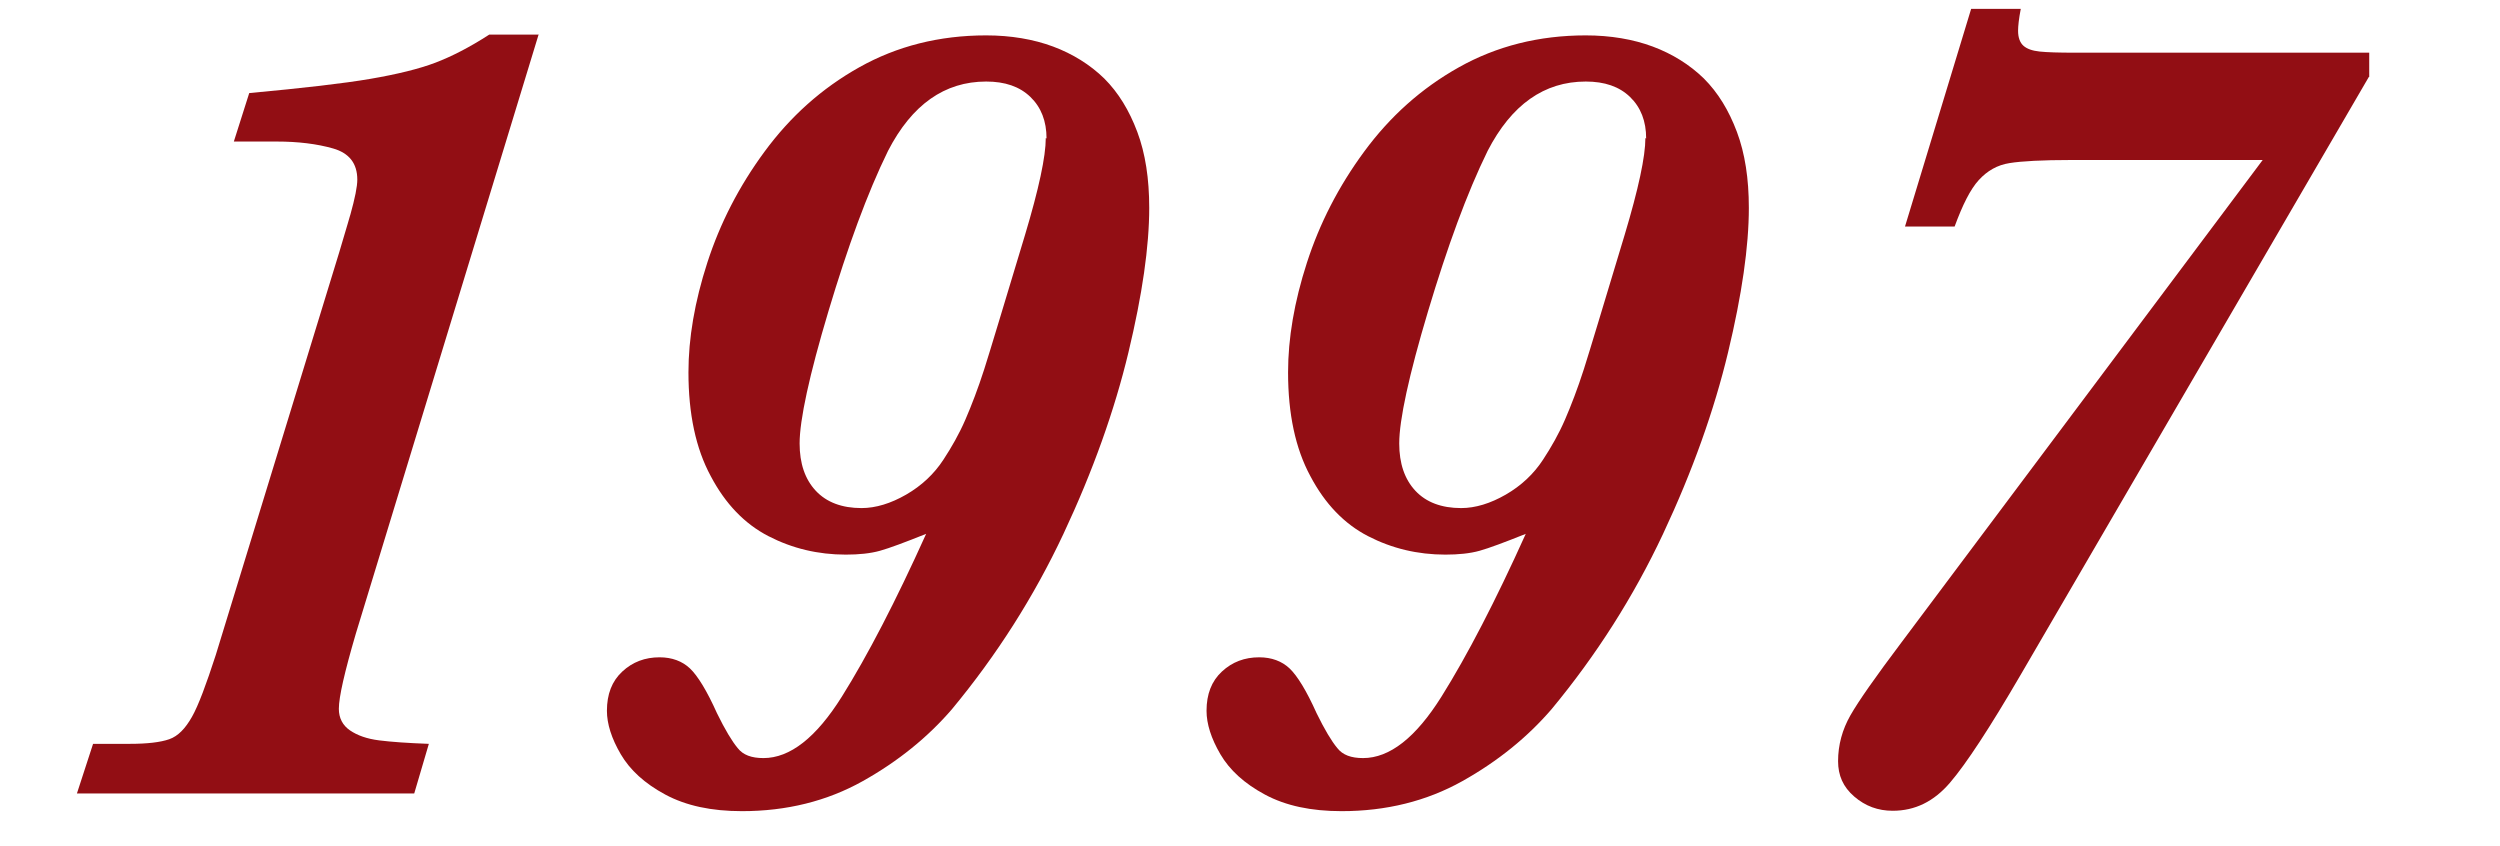 <?xml version="1.0" encoding="UTF-8"?><svg id="_イヤー_1" xmlns="http://www.w3.org/2000/svg" viewBox="0 0 65 22"><defs><style>.cls-1{fill:#920e14;}</style></defs><path class="cls-1" d="M14,.91l-4.75,15.57c-.29,.99-.44,1.64-.44,1.95,0,.24,.1,.43,.29,.56,.19,.13,.44,.22,.76,.26s.74,.07,1.29,.09l-.38,1.29H2l.42-1.29h.95c.46,0,.8-.04,1.03-.12s.42-.28,.59-.58,.37-.84,.62-1.61l3.21-10.47c.2-.66,.29-.99,.29-.98,.12-.43,.18-.73,.18-.91,0-.42-.21-.69-.63-.81s-.91-.18-1.47-.18h-1.11l.4-1.26c1.4-.13,2.45-.25,3.15-.37s1.27-.26,1.69-.42c.42-.16,.89-.4,1.4-.73h1.29Z"/><path class="cls-1" d="M29.88,5.4c0,1.01-.18,2.26-.54,3.76s-.92,3.08-1.69,4.72-1.74,3.16-2.9,4.56c-.62,.72-1.39,1.35-2.32,1.87s-1.98,.78-3.14,.78c-.79,0-1.45-.14-1.99-.43s-.92-.64-1.16-1.05c-.24-.41-.36-.79-.36-1.13,0-.43,.13-.77,.4-1.02s.59-.37,.97-.37c.32,0,.59,.1,.79,.29s.44,.58,.7,1.16c.21,.43,.39,.73,.54,.91,.14,.18,.36,.26,.67,.26,.69,0,1.37-.53,2.04-1.6s1.4-2.48,2.19-4.23c-.55,.22-.95,.37-1.2,.44s-.55,.1-.89,.1c-.72,0-1.39-.16-2.01-.48s-1.12-.84-1.5-1.56c-.39-.72-.58-1.62-.58-2.7,0-.88,.16-1.83,.49-2.85,.33-1.02,.82-1.98,1.49-2.89s1.48-1.64,2.46-2.19,2.08-.83,3.3-.83c.64,0,1.23,.1,1.74,.29s.96,.47,1.33,.83c.37,.37,.65,.83,.86,1.39s.31,1.22,.31,1.97Zm-2.67-1.8c0-.45-.14-.81-.42-1.08-.28-.27-.66-.4-1.15-.4-1.08,0-1.93,.6-2.55,1.8-.54,1.1-1.05,2.5-1.55,4.17s-.75,2.83-.75,3.44c0,.52,.14,.93,.42,1.23s.68,.45,1.19,.45c.37,0,.76-.12,1.16-.35s.73-.54,.97-.91c.21-.32,.41-.67,.57-1.04s.33-.81,.49-1.31c.16-.5,.51-1.67,1.06-3.49,.36-1.2,.54-2.04,.54-2.52Z"/><path class="cls-1" d="M45.47,5.4c0,1.01-.18,2.26-.54,3.76s-.92,3.08-1.69,4.72-1.74,3.16-2.9,4.56c-.62,.72-1.39,1.35-2.32,1.87s-1.98,.78-3.14,.78c-.79,0-1.45-.14-1.99-.43s-.92-.64-1.16-1.05c-.24-.41-.36-.79-.36-1.13,0-.43,.13-.77,.4-1.02s.59-.37,.97-.37c.32,0,.59,.1,.79,.29s.44,.58,.7,1.16c.21,.43,.39,.73,.54,.91,.14,.18,.36,.26,.67,.26,.69,0,1.37-.53,2.04-1.6s1.4-2.48,2.19-4.23c-.55,.22-.95,.37-1.2,.44s-.55,.1-.89,.1c-.72,0-1.39-.16-2.01-.48s-1.12-.84-1.5-1.56c-.39-.72-.58-1.62-.58-2.7,0-.88,.16-1.83,.49-2.85,.33-1.02,.82-1.98,1.49-2.89s1.48-1.64,2.46-2.19,2.08-.83,3.3-.83c.64,0,1.23,.1,1.74,.29s.96,.47,1.33,.83c.37,.37,.65,.83,.86,1.39s.31,1.22,.31,1.97Zm-2.67-1.8c0-.45-.14-.81-.42-1.08-.28-.27-.66-.4-1.15-.4-1.08,0-1.93,.6-2.55,1.8-.54,1.1-1.05,2.5-1.55,4.17s-.75,2.83-.75,3.44c0,.52,.14,.93,.42,1.23s.68,.45,1.19,.45c.37,0,.76-.12,1.16-.35s.73-.54,.97-.91c.21-.32,.41-.67,.57-1.04s.33-.81,.49-1.31c.16-.5,.51-1.67,1.06-3.49,.36-1.2,.54-2.04,.54-2.52Z"/><path class="cls-1" d="M61.59,2l-9.05,15.54c-.81,1.39-1.42,2.32-1.84,2.81-.42,.49-.91,.73-1.49,.73-.38,0-.71-.12-1-.37s-.42-.55-.42-.92c0-.42,.11-.82,.32-1.19s.66-1.01,1.33-1.9l9.39-12.54h-4.98c-.75,0-1.29,.03-1.6,.08-.32,.05-.58,.2-.8,.44s-.42,.64-.63,1.21h-1.29L51.25,.23h1.29c-.05,.26-.07,.45-.07,.57,0,.18,.05,.31,.14,.39,.09,.08,.23,.13,.42,.15s.49,.03,.92,.03h7.65v.63Z"/></svg>